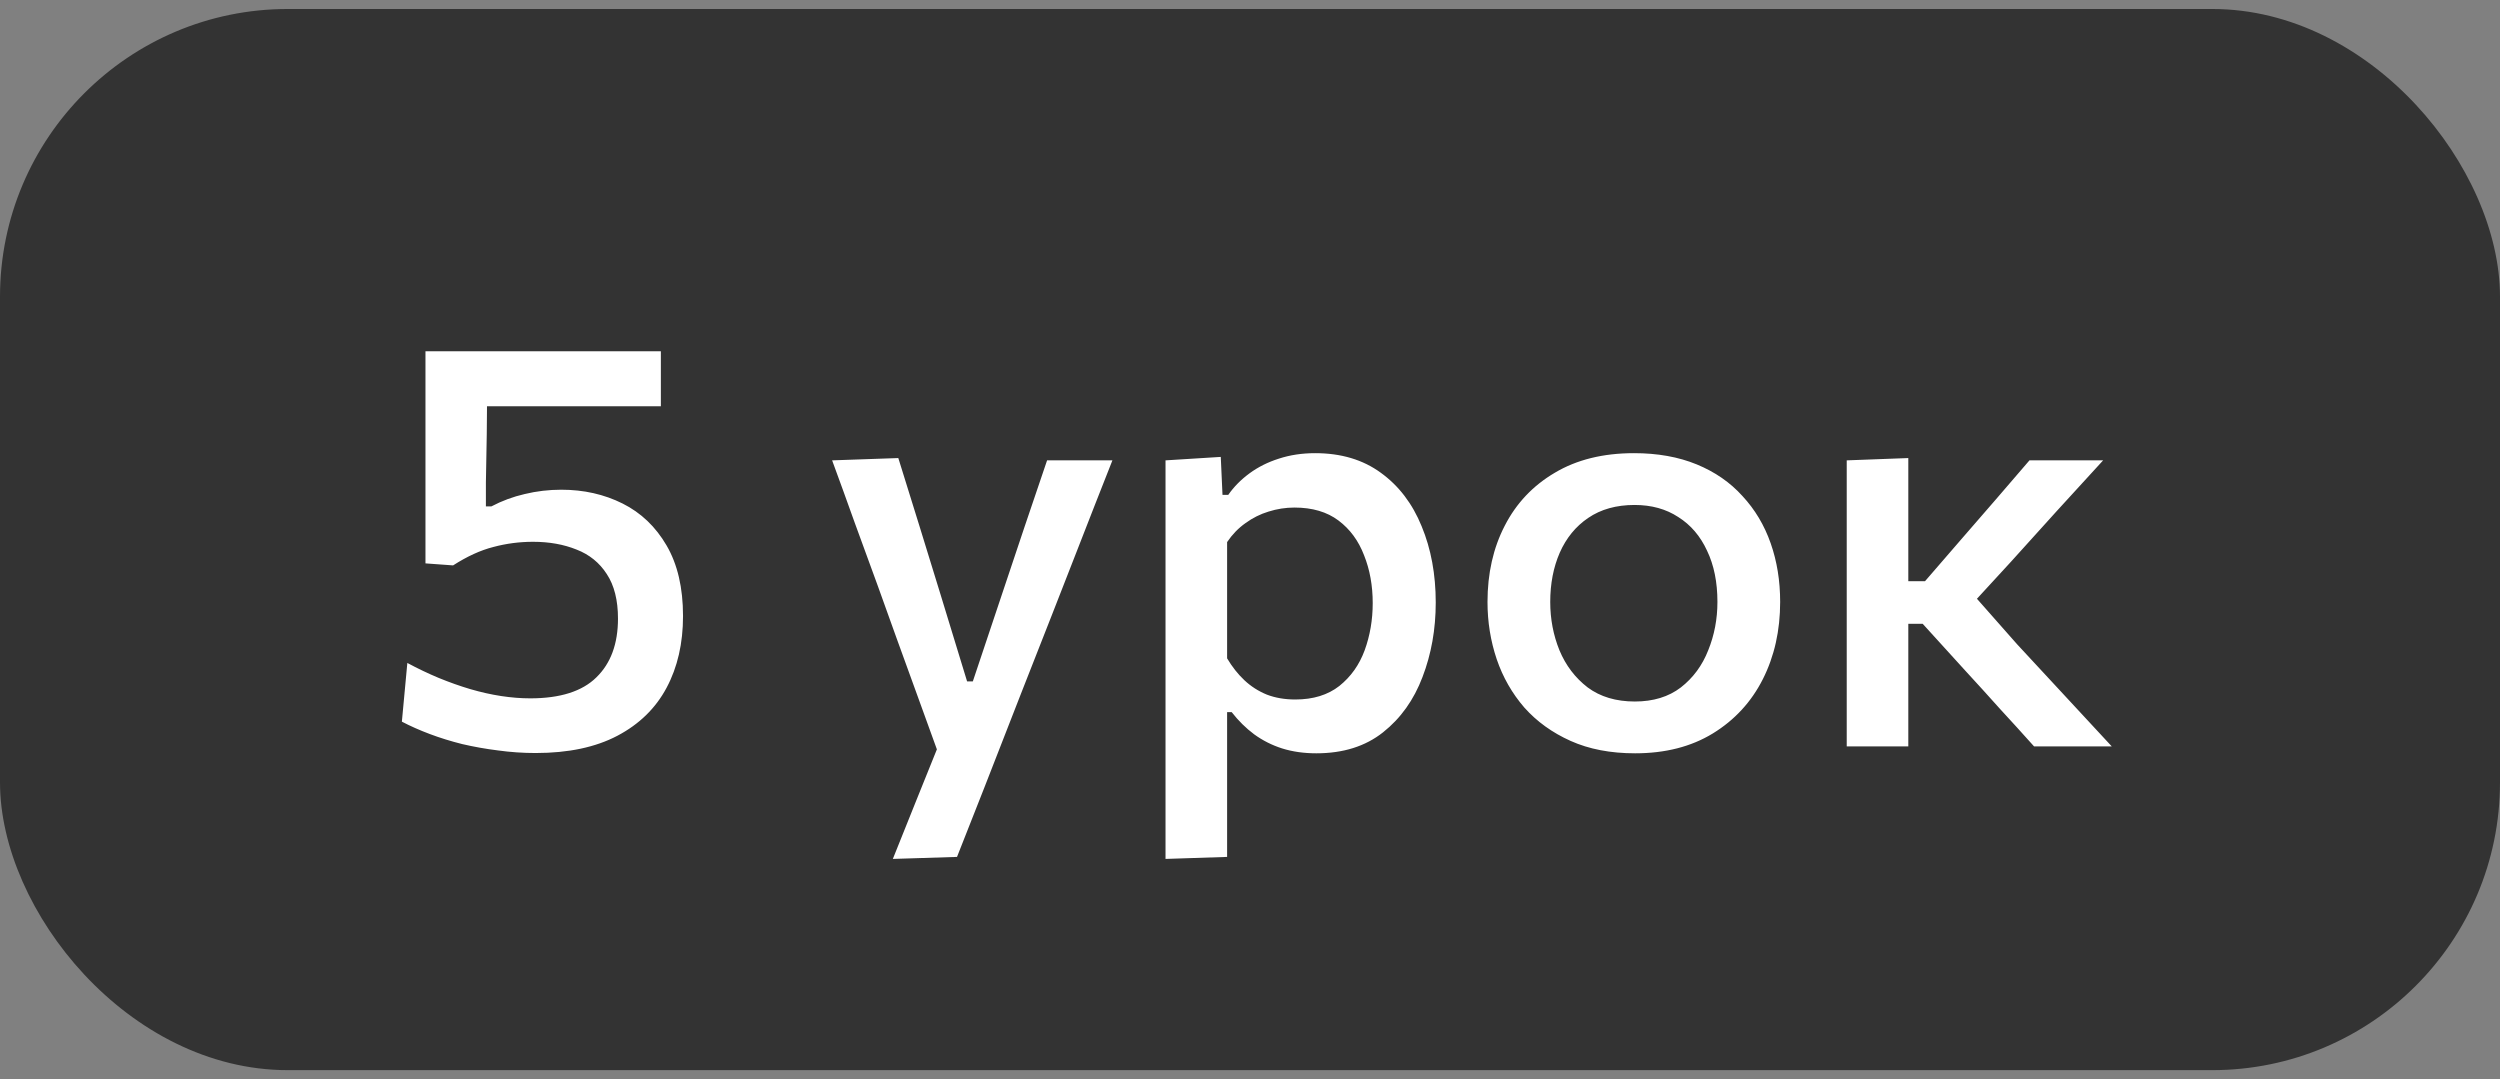 <?xml version="1.0" encoding="UTF-8"?> <svg xmlns="http://www.w3.org/2000/svg" width="139" height="60" viewBox="0 0 139 60" fill="none"><rect x="0" y="0" width="139" height="60" fill="#808080" stroke="none"/><rect y="0.5" width="139" height="59" rx="16" fill="#333333"></rect><path d="M29.784 41.868C29.08 41.868 28.381 41.82 27.688 41.724C27.005 41.639 26.344 41.521 25.704 41.372C25.064 41.212 24.461 41.025 23.896 40.812C23.331 40.599 22.813 40.369 22.344 40.124L22.648 36.86C23.224 37.169 23.805 37.447 24.392 37.692C24.989 37.937 25.576 38.145 26.152 38.316C26.739 38.487 27.309 38.615 27.864 38.7C28.419 38.785 28.957 38.828 29.48 38.828C31.144 38.828 32.371 38.439 33.16 37.66C33.96 36.881 34.36 35.793 34.36 34.396C34.36 33.372 34.152 32.545 33.736 31.916C33.331 31.287 32.771 30.833 32.056 30.556C31.341 30.268 30.536 30.124 29.64 30.124C28.883 30.124 28.147 30.22 27.432 30.412C26.717 30.593 25.971 30.935 25.192 31.436L23.656 31.324V27.804C23.656 26.321 23.656 24.887 23.656 23.5C23.656 22.113 23.656 20.791 23.656 19.532H36.744V22.588C35.475 22.588 34.195 22.588 32.904 22.588C31.613 22.588 30.333 22.588 29.064 22.588H25.848L27.08 21.436C27.08 22.343 27.075 23.244 27.064 24.14C27.053 25.036 27.037 25.932 27.016 26.828V28.156H27.32C27.907 27.847 28.525 27.617 29.176 27.468C29.837 27.308 30.515 27.228 31.208 27.228C32.456 27.228 33.592 27.484 34.616 27.996C35.64 28.508 36.456 29.287 37.064 30.332C37.672 31.377 37.976 32.684 37.976 34.252C37.976 35.767 37.672 37.095 37.064 38.236C36.456 39.377 35.544 40.268 34.328 40.908C33.112 41.548 31.597 41.868 29.784 41.868ZM49.642 47.756C50.068 46.689 50.5 45.612 50.938 44.524C51.375 43.436 51.807 42.364 52.234 41.308V42.06C51.839 40.961 51.439 39.857 51.034 38.748C50.628 37.628 50.234 36.54 49.85 35.484L48.81 32.588C48.394 31.447 47.967 30.279 47.53 29.084C47.103 27.889 46.682 26.727 46.266 25.596L49.946 25.468C50.351 26.769 50.746 28.039 51.13 29.276C51.514 30.513 51.903 31.777 52.298 33.068L53.77 37.884H54.09L55.706 33.052C56.132 31.793 56.548 30.551 56.954 29.324C57.37 28.087 57.791 26.844 58.218 25.596H61.85C61.519 26.449 61.194 27.276 60.874 28.076C60.564 28.865 60.223 29.74 59.85 30.7C59.476 31.66 59.028 32.807 58.506 34.14L56.746 38.62C55.956 40.647 55.284 42.369 54.73 43.788C54.175 45.207 53.668 46.492 53.21 47.644L49.642 47.756ZM64.803 47.756C64.803 46.593 64.803 45.447 64.803 44.316C64.803 43.196 64.803 41.98 64.803 40.668V32.924C64.803 31.74 64.803 30.535 64.803 29.308C64.803 28.071 64.803 26.833 64.803 25.596L67.875 25.404L67.971 27.516H68.291C68.601 27.068 68.995 26.668 69.475 26.316C69.955 25.964 70.499 25.692 71.107 25.5C71.726 25.297 72.398 25.196 73.123 25.196C74.563 25.196 75.779 25.559 76.771 26.284C77.774 27.009 78.531 28.001 79.043 29.26C79.566 30.519 79.827 31.932 79.827 33.5C79.827 34.983 79.582 36.364 79.091 37.644C78.611 38.913 77.881 39.937 76.899 40.716C75.918 41.495 74.681 41.884 73.187 41.884C72.494 41.884 71.859 41.793 71.283 41.612C70.718 41.431 70.201 41.169 69.731 40.828C69.273 40.487 68.857 40.076 68.483 39.596H68.227V40.844C68.227 42.071 68.227 43.217 68.227 44.284C68.227 45.361 68.227 46.481 68.227 47.644L64.803 47.756ZM72.019 38.892C73.011 38.892 73.827 38.641 74.467 38.14C75.107 37.628 75.577 36.967 75.875 36.156C76.174 35.335 76.323 34.46 76.323 33.532C76.323 32.561 76.163 31.676 75.843 30.876C75.534 30.065 75.059 29.42 74.419 28.94C73.779 28.46 72.963 28.22 71.971 28.22C71.481 28.22 71.001 28.295 70.531 28.444C70.073 28.583 69.646 28.796 69.251 29.084C68.857 29.361 68.515 29.713 68.227 30.14V36.604C68.505 37.073 68.825 37.479 69.187 37.82C69.55 38.161 69.966 38.428 70.435 38.62C70.905 38.801 71.433 38.892 72.019 38.892ZM90.913 41.884C89.548 41.884 88.353 41.655 87.329 41.196C86.305 40.737 85.447 40.119 84.753 39.34C84.071 38.551 83.559 37.655 83.217 36.652C82.876 35.639 82.705 34.577 82.705 33.468C82.705 31.879 83.025 30.465 83.665 29.228C84.305 27.98 85.233 26.999 86.449 26.284C87.665 25.559 89.132 25.196 90.849 25.196C92.161 25.196 93.324 25.404 94.337 25.82C95.351 26.236 96.199 26.823 96.881 27.58C97.575 28.327 98.097 29.201 98.449 30.204C98.801 31.207 98.977 32.295 98.977 33.468C98.977 35.057 98.657 36.487 98.017 37.756C97.377 39.025 96.449 40.033 95.233 40.78C94.028 41.516 92.588 41.884 90.913 41.884ZM90.897 39.004C91.921 39.004 92.775 38.743 93.457 38.22C94.14 37.687 94.647 36.999 94.977 36.156C95.319 35.313 95.489 34.417 95.489 33.468C95.489 32.369 95.297 31.42 94.913 30.62C94.54 29.809 94.007 29.185 93.313 28.748C92.631 28.3 91.82 28.076 90.881 28.076C89.868 28.076 89.009 28.316 88.305 28.796C87.612 29.265 87.084 29.911 86.721 30.732C86.369 31.543 86.193 32.455 86.193 33.468C86.193 34.417 86.364 35.313 86.705 36.156C87.057 36.999 87.58 37.687 88.273 38.22C88.977 38.743 89.852 39.004 90.897 39.004ZM102.678 41.5C102.678 40.337 102.678 39.212 102.678 38.124C102.678 37.036 102.678 35.836 102.678 34.524V32.796C102.678 31.815 102.678 30.924 102.678 30.124C102.678 29.324 102.678 28.561 102.678 27.836C102.678 27.111 102.678 26.364 102.678 25.596L106.102 25.468C106.102 26.631 106.102 27.772 106.102 28.892C106.102 30.012 106.102 31.185 106.102 32.412V35.132C106.102 36.284 106.102 37.361 106.102 38.364C106.102 39.367 106.102 40.412 106.102 41.5H102.678ZM113.094 41.5C112.465 40.796 111.83 40.097 111.19 39.404C110.561 38.7 109.932 38.007 109.302 37.324L106.902 34.684H105.75V32.316H107.03L109.078 29.948C109.708 29.223 110.337 28.497 110.966 27.772C111.596 27.036 112.22 26.311 112.838 25.596H116.934C116.07 26.535 115.212 27.473 114.358 28.412C113.505 29.351 112.657 30.289 111.814 31.228L109.27 33.996L109.142 32.412L112.15 35.82C113.025 36.769 113.905 37.719 114.79 38.668C115.676 39.617 116.55 40.561 117.414 41.5H113.094Z" fill="white"></path></svg> 